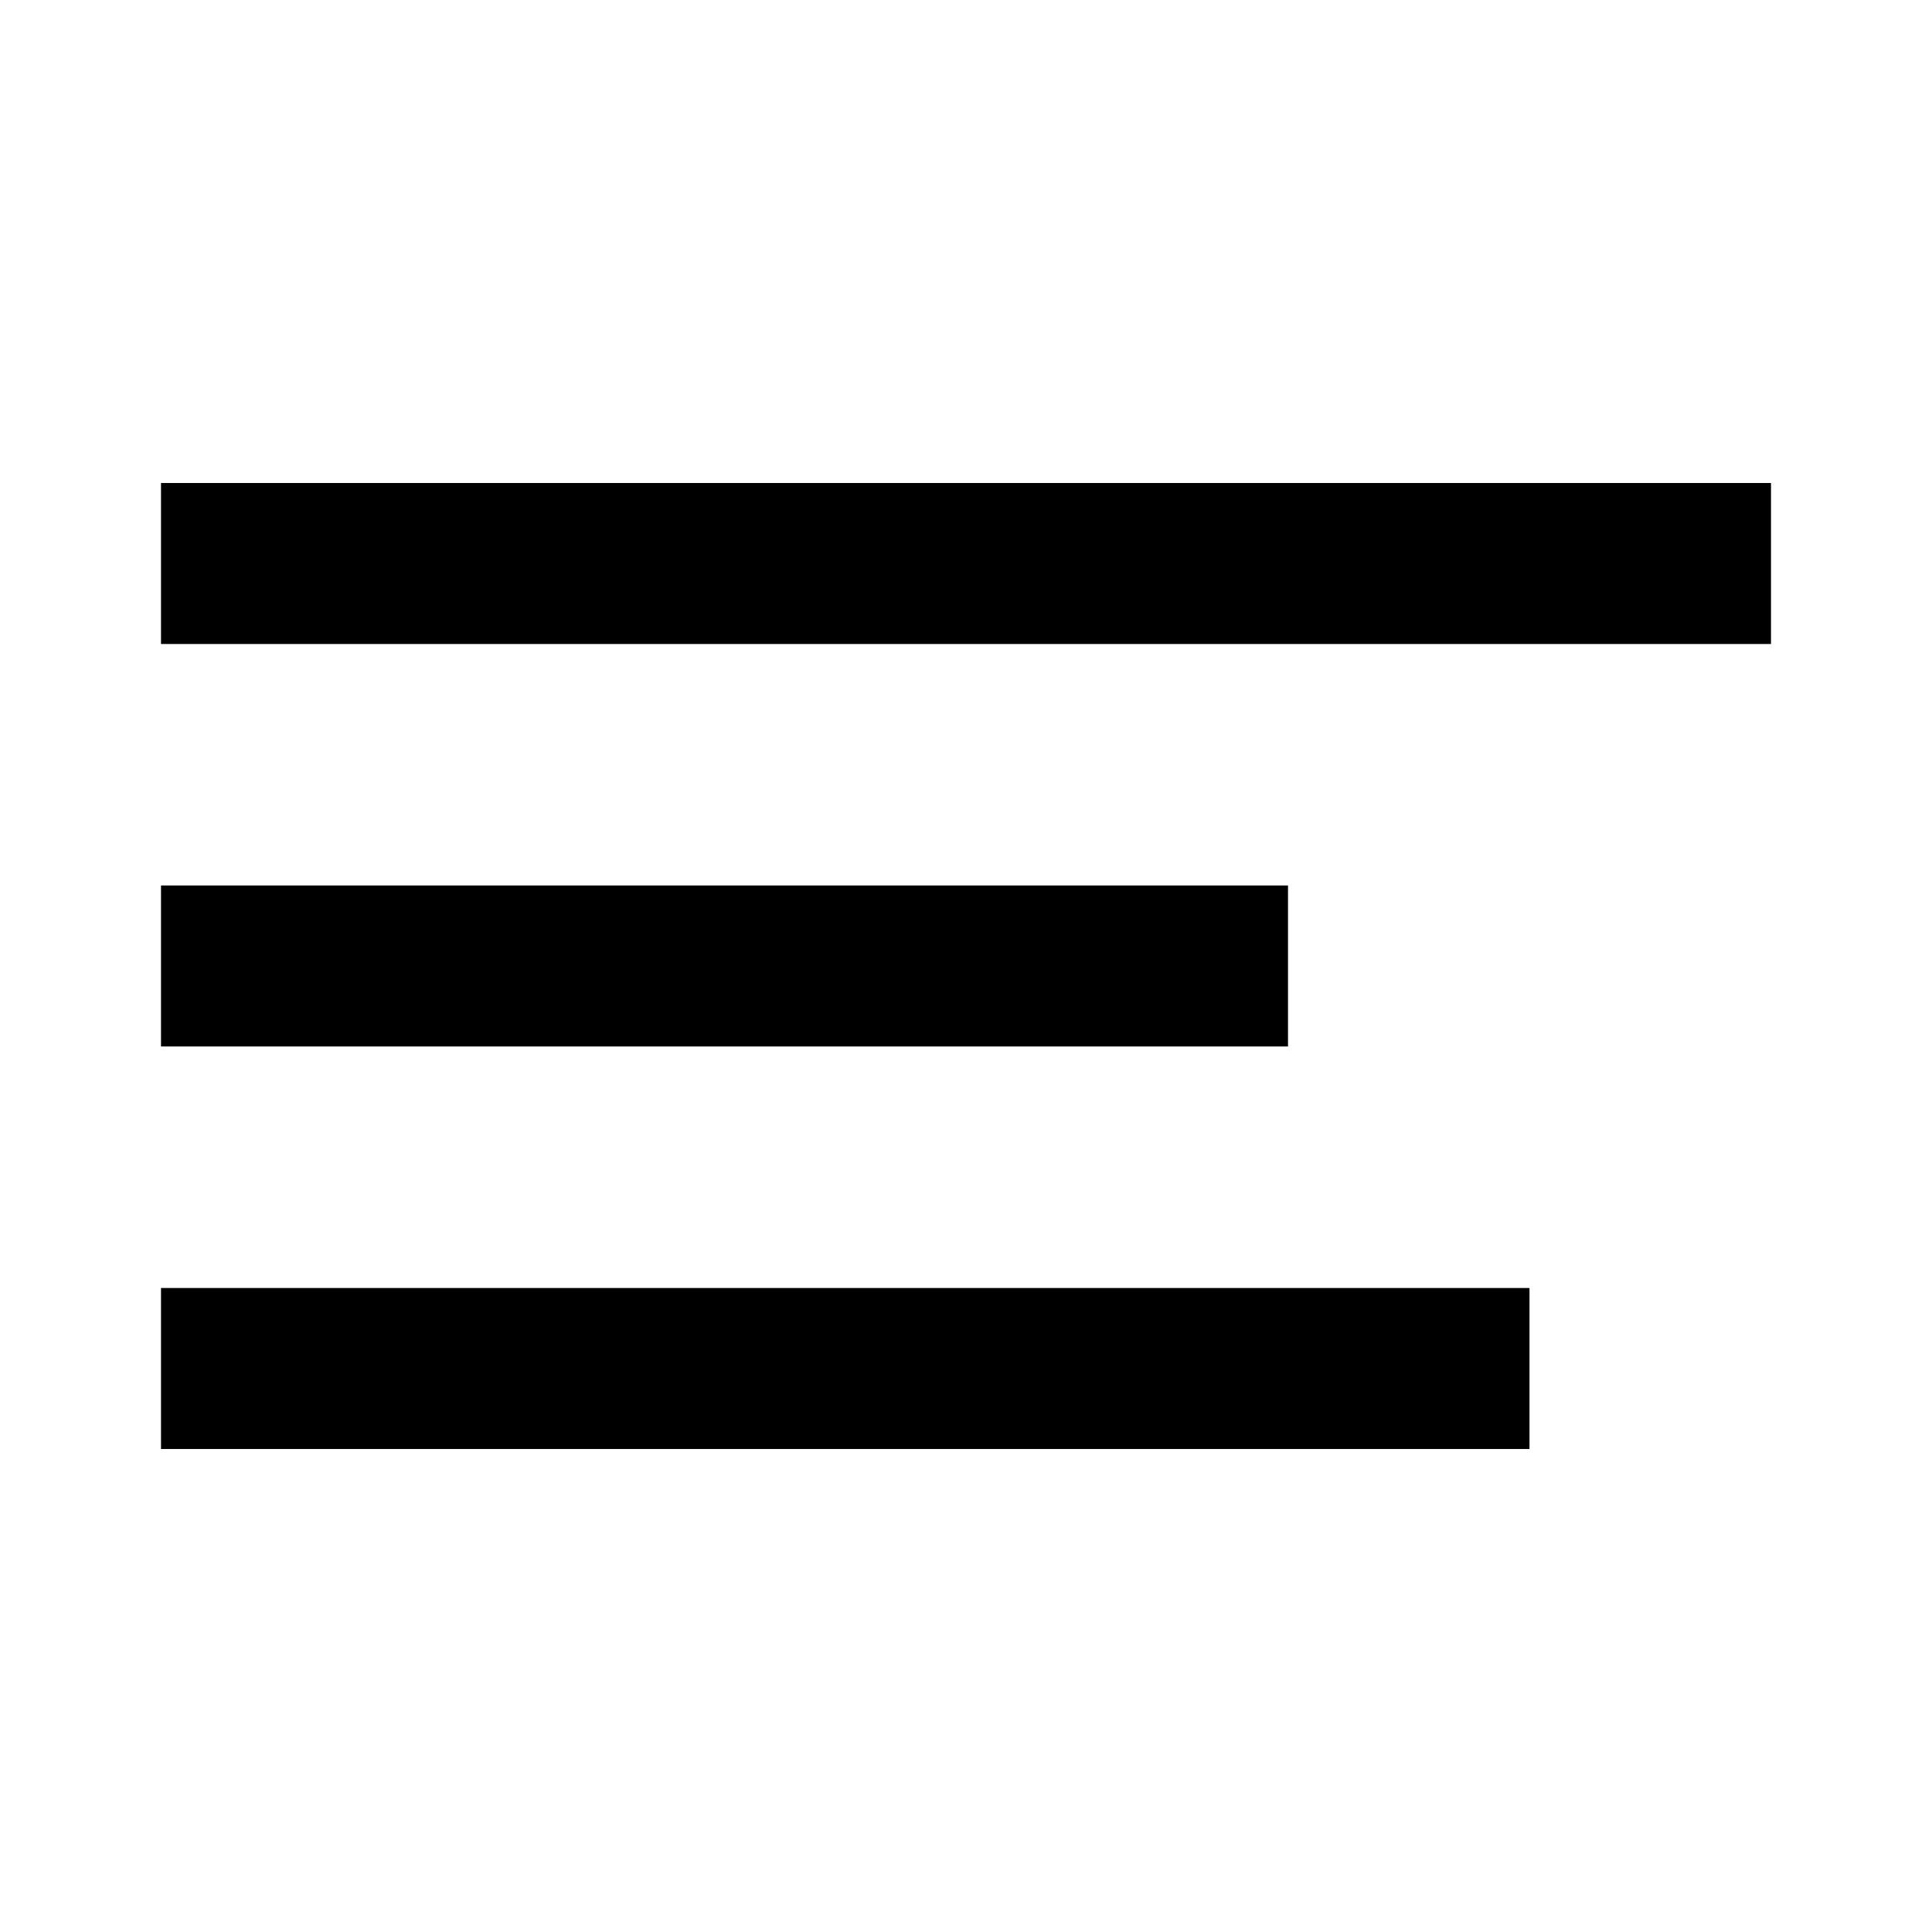 <?xml version="1.0" encoding="utf-8"?><svg version="1.1" xmlns="http://www.w3.org/2000/svg" xmlns:xlink="http://www.w3.org/1999/xlink" x="0px" y="0px" viewBox="0 0 24 24" style="enable-background:new 0 0 24 24;" xml:space="preserve">
<path class="st0" d="M2,16v2h17v-2H2z M2,11v2h14v-2H2z M2,6v2h20V6H2z"/></svg>

